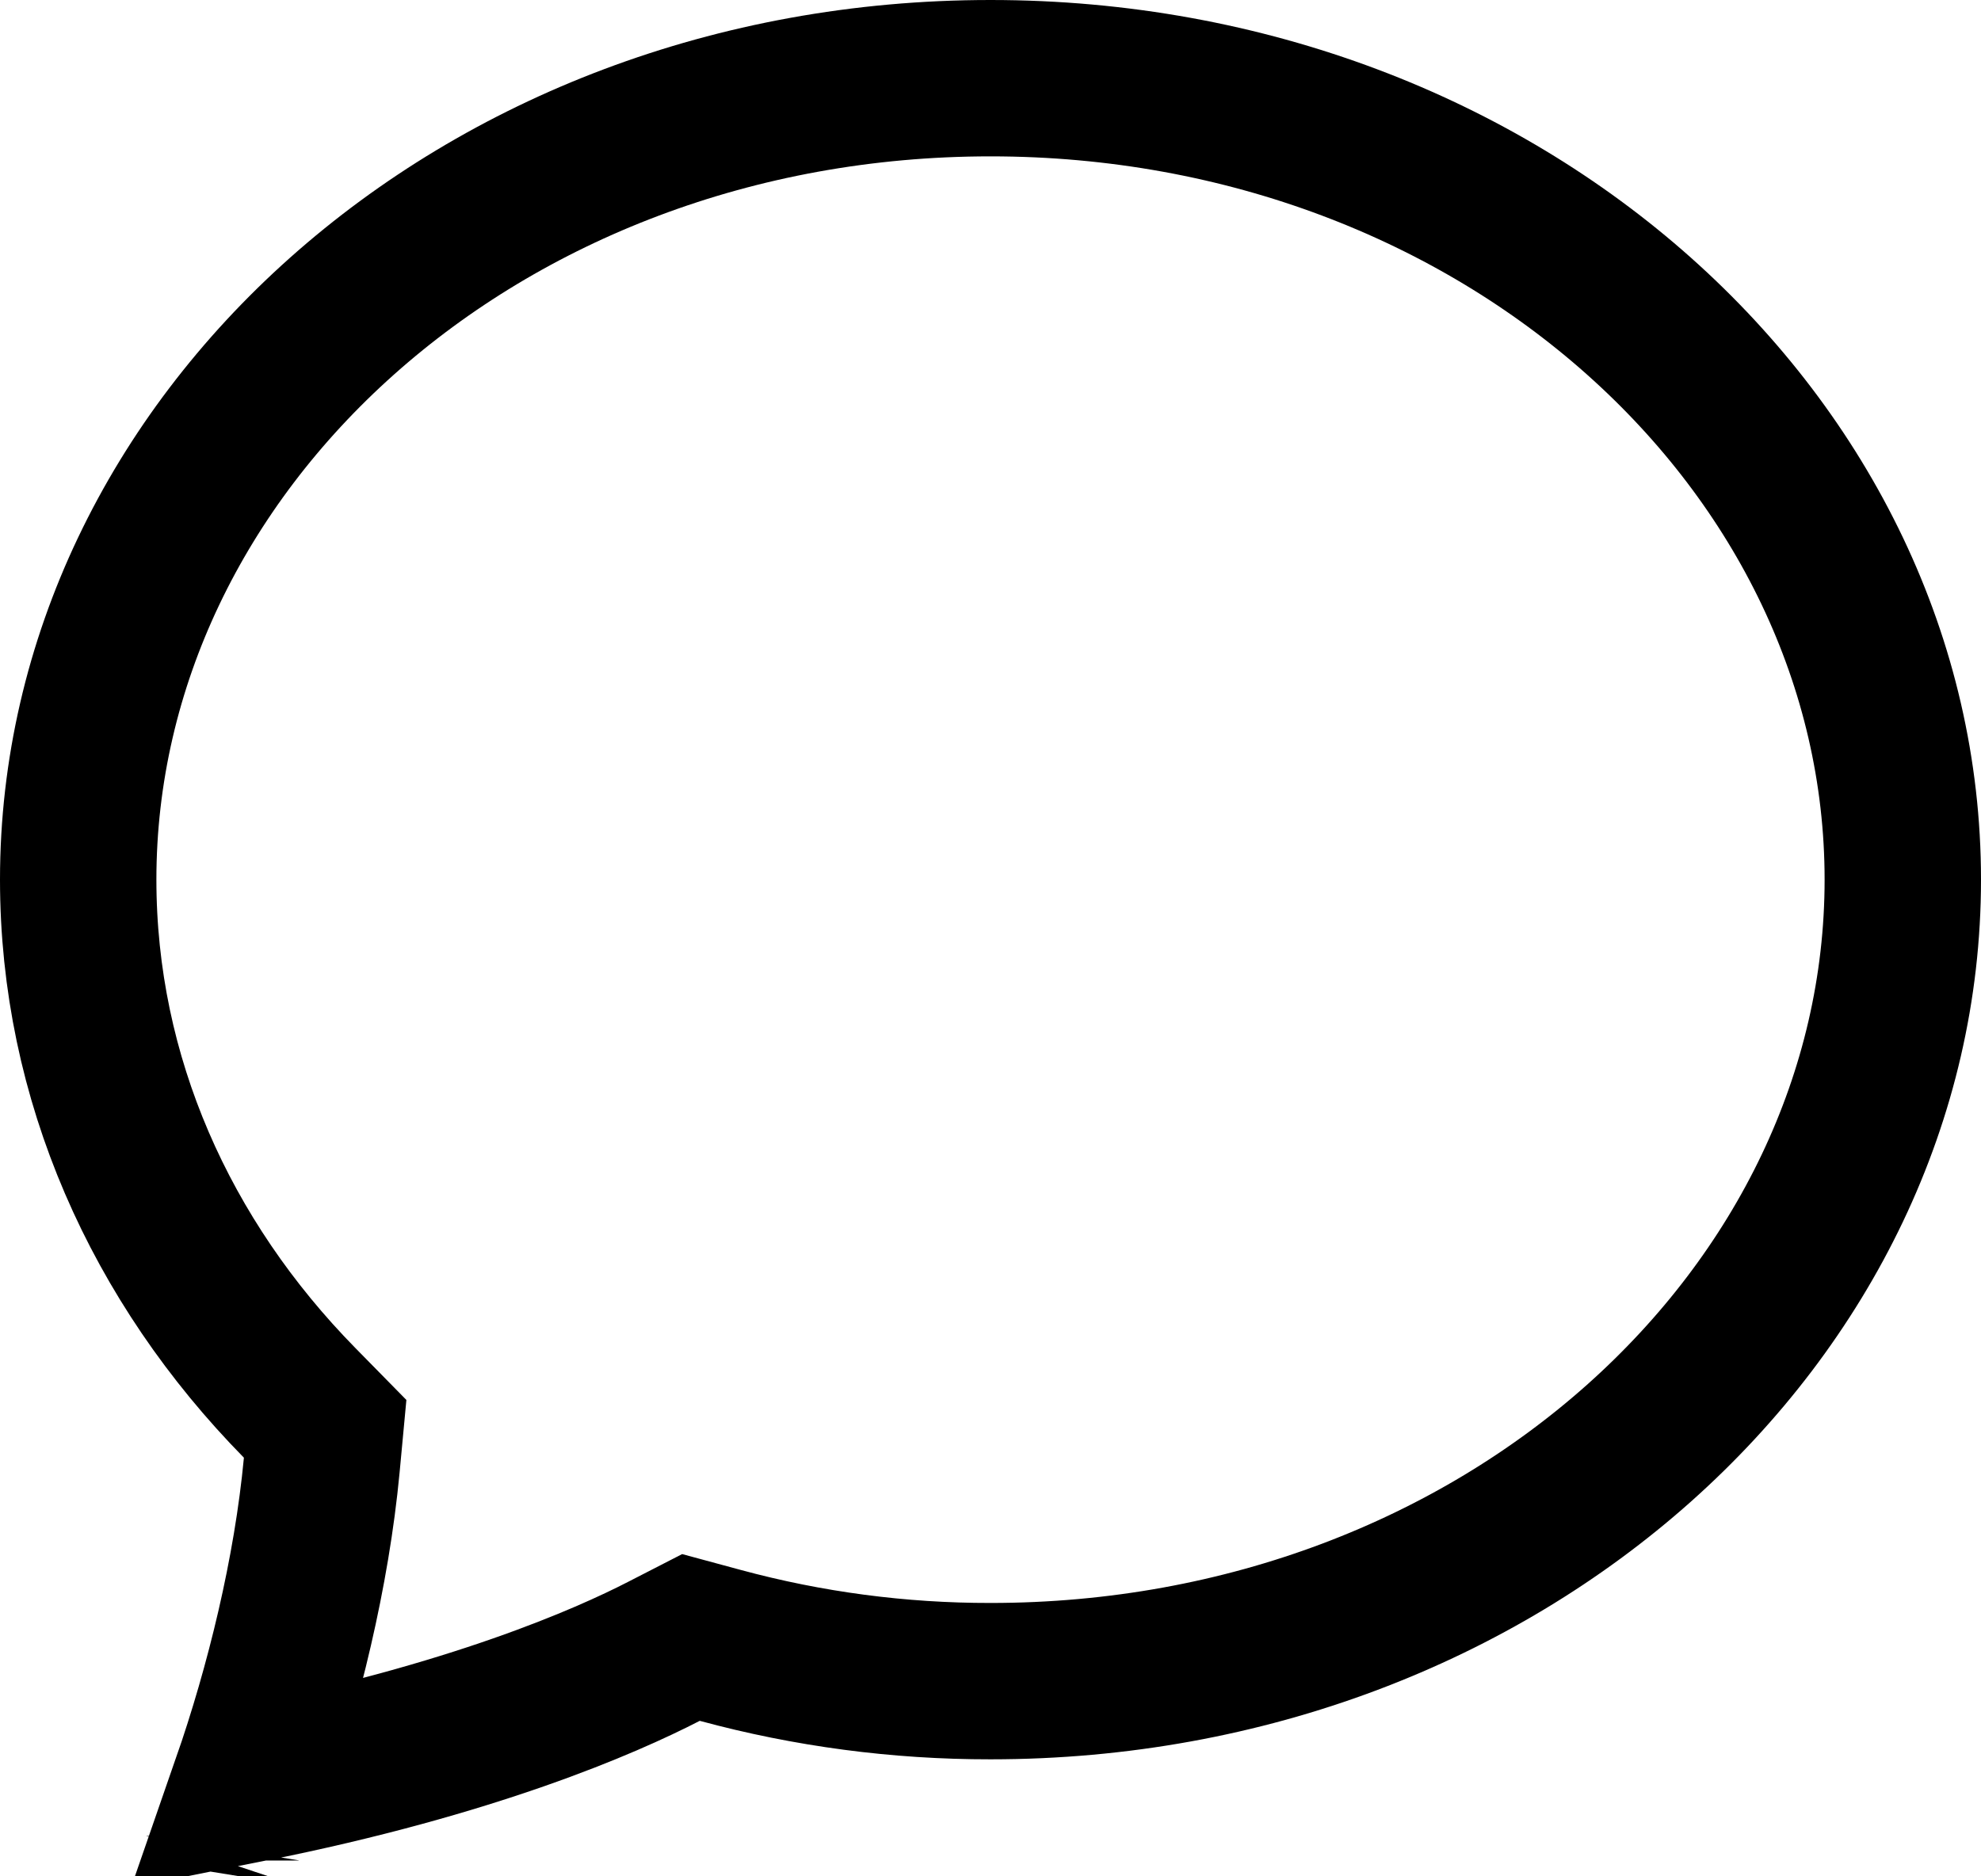 <?xml version="1.0" encoding="UTF-8"?> <svg xmlns="http://www.w3.org/2000/svg" width="38" height="36" viewBox="0 0 38 36" fill="none"> <path d="M19 32.255H18.998C17.248 32.257 15.506 32.027 13.816 31.569L13.254 31.417L12.736 31.683C11.619 32.259 9.062 33.381 4.79 34.231C5.441 32.356 5.978 30.168 6.172 28.109L6.237 27.414L5.749 26.917C3.082 24.203 1.5 20.689 1.5 16.877C1.5 8.547 9.164 1.5 19 1.5C28.836 1.5 36.5 8.547 36.5 16.877C36.5 25.208 28.836 32.255 19 32.255ZM4.233 35.694C4.233 35.695 4.232 35.696 4.232 35.697L4.233 35.694Z" stroke="black" stroke-width="3"></path> </svg> 